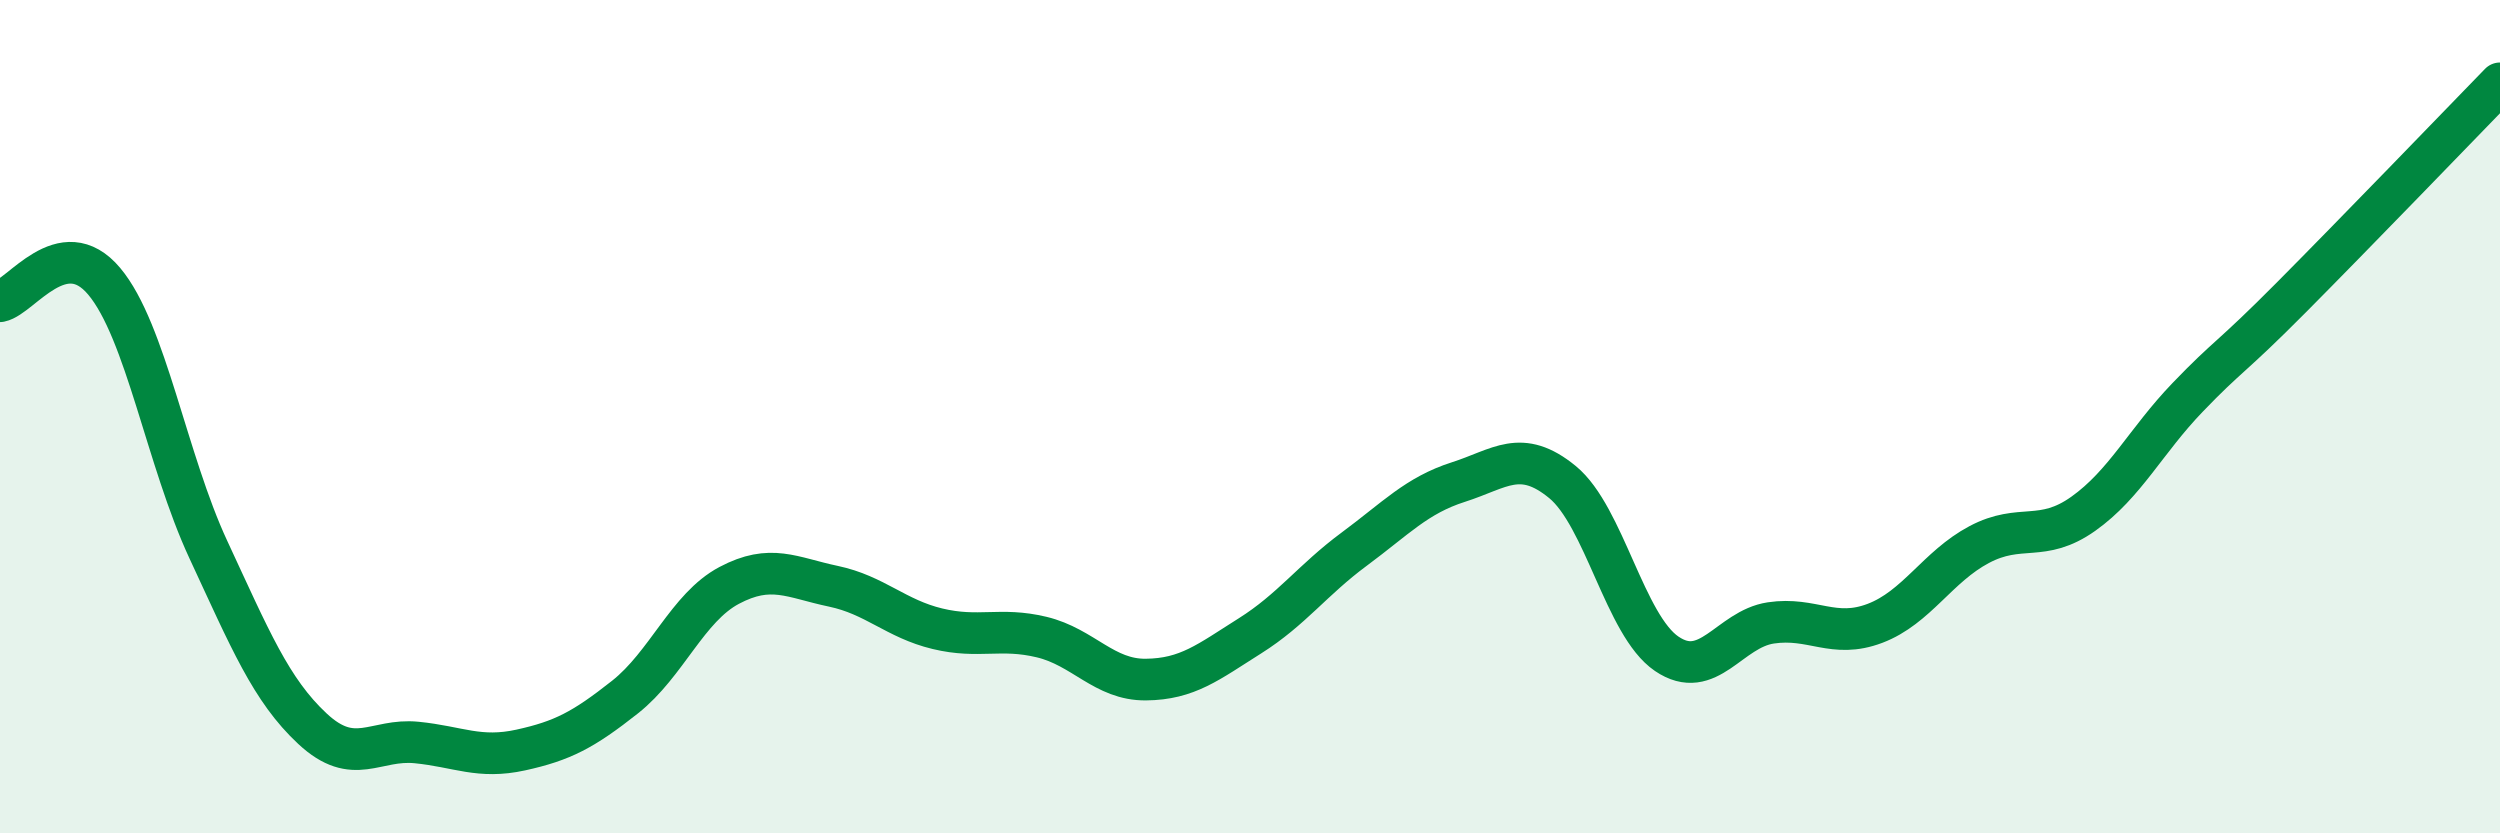 
    <svg width="60" height="20" viewBox="0 0 60 20" xmlns="http://www.w3.org/2000/svg">
      <path
        d="M 0,7.23 C 0.5,7.13 1.5,5.56 2.5,6.75 C 3.5,7.94 4,11.04 5,13.19 C 6,15.34 6.5,16.56 7.5,17.49 C 8.5,18.42 9,17.72 10,17.82 C 11,17.92 11.5,18.22 12.5,18 C 13.5,17.78 14,17.52 15,16.73 C 16,15.94 16.5,14.58 17.5,14.05 C 18.5,13.52 19,13.86 20,14.07 C 21,14.28 21.5,14.85 22.5,15.09 C 23.5,15.33 24,15.05 25,15.29 C 26,15.53 26.5,16.32 27.5,16.31 C 28.5,16.3 29,15.89 30,15.26 C 31,14.63 31.5,13.92 32.5,13.18 C 33.5,12.44 34,11.89 35,11.57 C 36,11.25 36.5,10.75 37.5,11.57 C 38.5,12.39 39,15.01 40,15.69 C 41,16.37 41.5,15.1 42.5,14.95 C 43.5,14.8 44,15.34 45,14.96 C 46,14.58 46.5,13.6 47.5,13.07 C 48.5,12.54 49,13.04 50,12.33 C 51,11.62 51.5,10.58 52.5,9.54 C 53.5,8.5 53.5,8.64 55,7.13 C 56.5,5.62 59,3.03 60,2L60 20L0 20Z"
        fill="#008740"
        opacity="0.1"
        stroke-linecap="round"
        stroke-linejoin="round"
      />
      <path
        d="M 0,7.23 C 0.5,7.13 1.5,5.56 2.5,6.75 C 3.5,7.94 4,11.04 5,13.19 C 6,15.34 6.5,16.56 7.5,17.49 C 8.5,18.42 9,17.72 10,17.82 C 11,17.92 11.5,18.22 12.5,18 C 13.5,17.78 14,17.52 15,16.73 C 16,15.94 16.5,14.58 17.5,14.05 C 18.5,13.52 19,13.86 20,14.07 C 21,14.28 21.5,14.85 22.5,15.09 C 23.5,15.33 24,15.05 25,15.29 C 26,15.53 26.5,16.32 27.5,16.31 C 28.5,16.3 29,15.89 30,15.26 C 31,14.63 31.5,13.92 32.5,13.18 C 33.5,12.44 34,11.89 35,11.57 C 36,11.25 36.5,10.75 37.5,11.57 C 38.5,12.39 39,15.01 40,15.69 C 41,16.37 41.5,15.1 42.5,14.95 C 43.5,14.8 44,15.34 45,14.96 C 46,14.58 46.5,13.6 47.5,13.07 C 48.5,12.54 49,13.04 50,12.33 C 51,11.62 51.5,10.58 52.5,9.54 C 53.5,8.5 53.5,8.64 55,7.13 C 56.5,5.62 59,3.03 60,2"
        stroke="#008740"
        stroke-width="1"
        fill="none"
        stroke-linecap="round"
        stroke-linejoin="round"
      />
    </svg>
  
